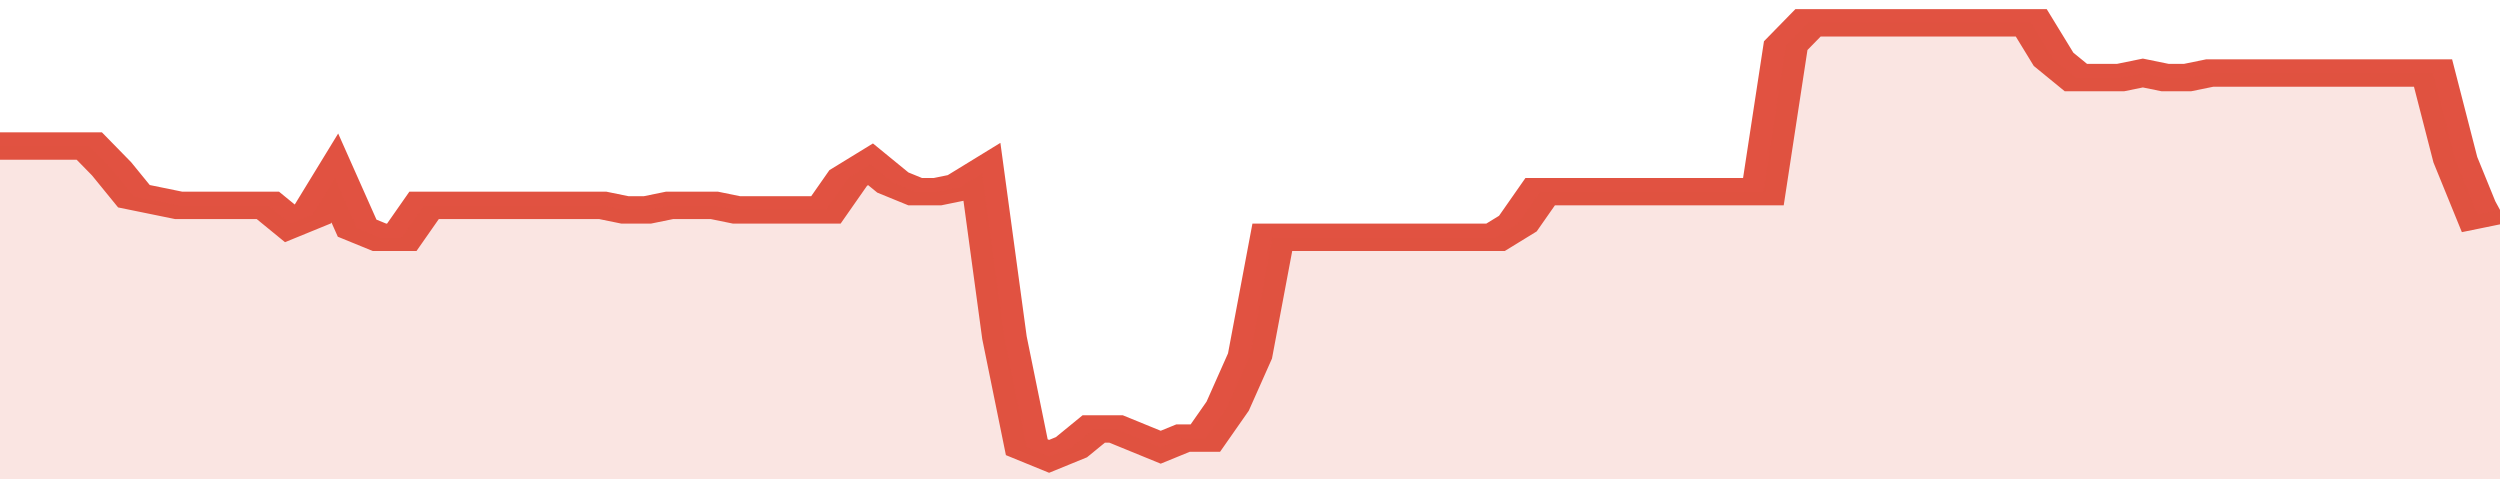 <svg xmlns="http://www.w3.org/2000/svg" viewBox="0 0 336 105" width="120" height="23" preserveAspectRatio="none">
				 <polyline fill="none" stroke="#E15241" stroke-width="6" points="0, 32 3, 32 6, 32 9, 32 12, 32 15, 37 18, 43 21, 44 24, 45 27, 45 30, 45 33, 45 36, 45 39, 49 42, 47 45, 39 48, 50 51, 52 54, 52 57, 45 60, 45 63, 45 66, 45 69, 45 72, 45 75, 45 78, 45 81, 45 84, 46 87, 46 90, 45 93, 45 96, 45 99, 46 102, 46 105, 46 108, 46 111, 46 114, 39 117, 36 120, 40 123, 42 126, 42 129, 41 132, 38 135, 74 138, 98 141, 100 144, 98 147, 94 150, 94 153, 96 156, 98 159, 96 162, 96 165, 89 168, 78 171, 52 174, 52 177, 52 180, 52 183, 52 186, 52 189, 52 192, 52 195, 52 198, 52 201, 52 204, 49 207, 42 210, 42 213, 42 216, 42 219, 42 222, 42 225, 42 228, 42 231, 42 234, 42 237, 42 240, 10 243, 5 246, 5 249, 5 252, 5 255, 5 258, 5 261, 5 264, 5 267, 5 270, 5 273, 5 276, 13 279, 17 282, 17 285, 17 288, 16 291, 17 294, 17 297, 16 300, 16 303, 16 306, 16 309, 16 312, 16 315, 16 318, 16 321, 16 324, 16 327, 16 330, 35 333, 47 336, 46 336, 46 "> </polyline>
				 <polygon fill="#E15241" opacity="0.15" points="0, 105 0, 32 3, 32 6, 32 9, 32 12, 32 15, 37 18, 43 21, 44 24, 45 27, 45 30, 45 33, 45 36, 45 39, 49 42, 47 45, 39 48, 50 51, 52 54, 52 57, 45 60, 45 63, 45 66, 45 69, 45 72, 45 75, 45 78, 45 81, 45 84, 46 87, 46 90, 45 93, 45 96, 45 99, 46 102, 46 105, 46 108, 46 111, 46 114, 39 117, 36 120, 40 123, 42 126, 42 129, 41 132, 38 135, 74 138, 98 141, 100 144, 98 147, 94 150, 94 153, 96 156, 98 159, 96 162, 96 165, 89 168, 78 171, 52 174, 52 177, 52 180, 52 183, 52 186, 52 189, 52 192, 52 195, 52 198, 52 201, 52 204, 49 207, 42 210, 42 213, 42 216, 42 219, 42 222, 42 225, 42 228, 42 231, 42 234, 42 237, 42 240, 10 243, 5 246, 5 249, 5 252, 5 255, 5 258, 5 261, 5 264, 5 267, 5 270, 5 273, 5 276, 13 279, 17 282, 17 285, 17 288, 16 291, 17 294, 17 297, 16 300, 16 303, 16 306, 16 309, 16 312, 16 315, 16 318, 16 321, 16 324, 16 327, 16 330, 35 333, 47 336, 46 336, 105 "></polygon>
			</svg>